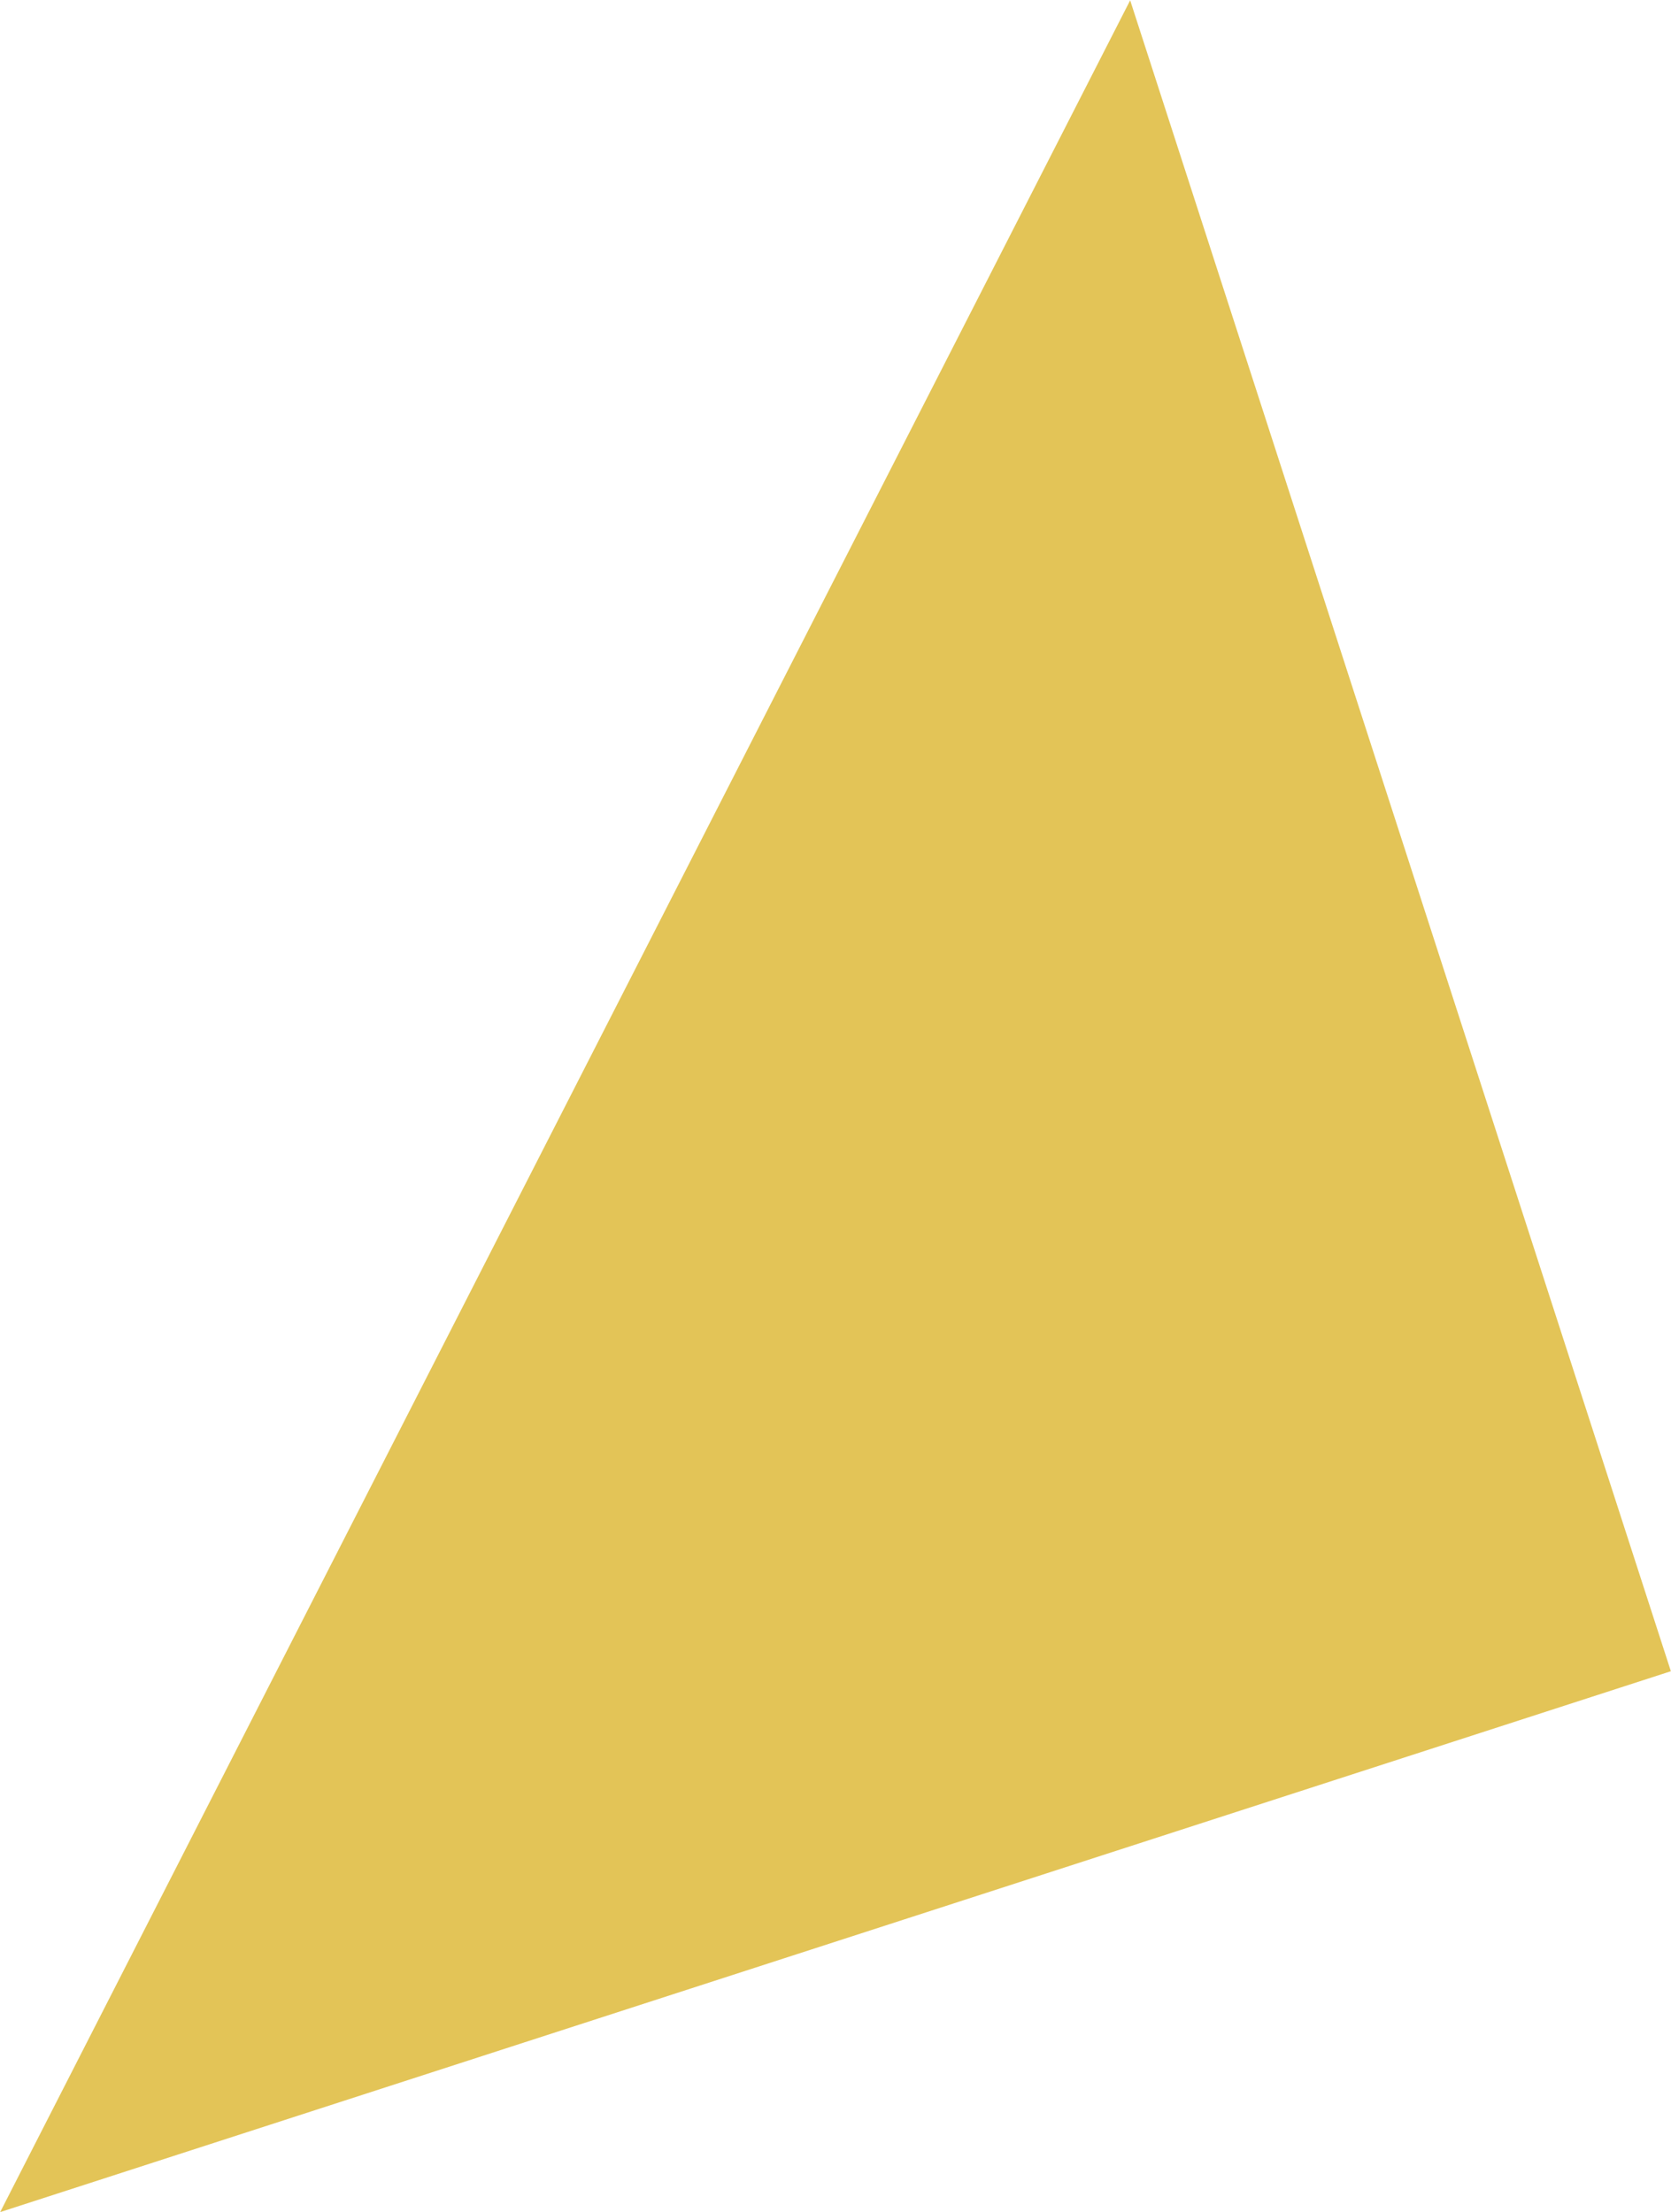 <svg xmlns="http://www.w3.org/2000/svg" width="101.688" height="134.6" viewBox="0 0 101.688 134.6">
  <defs>
    <style>
      .cls-1 {
        fill: #e3c457;
        fill-rule: evenodd;
      }
    </style>
  </defs>
  <path id="シェイプ_9" data-name="シェイプ 9" class="cls-1" d="M217.711,3329.81l-101.67,32.91,68.766-134.58Z" transform="translate(-116.031 -3228.12)"/>
</svg>
